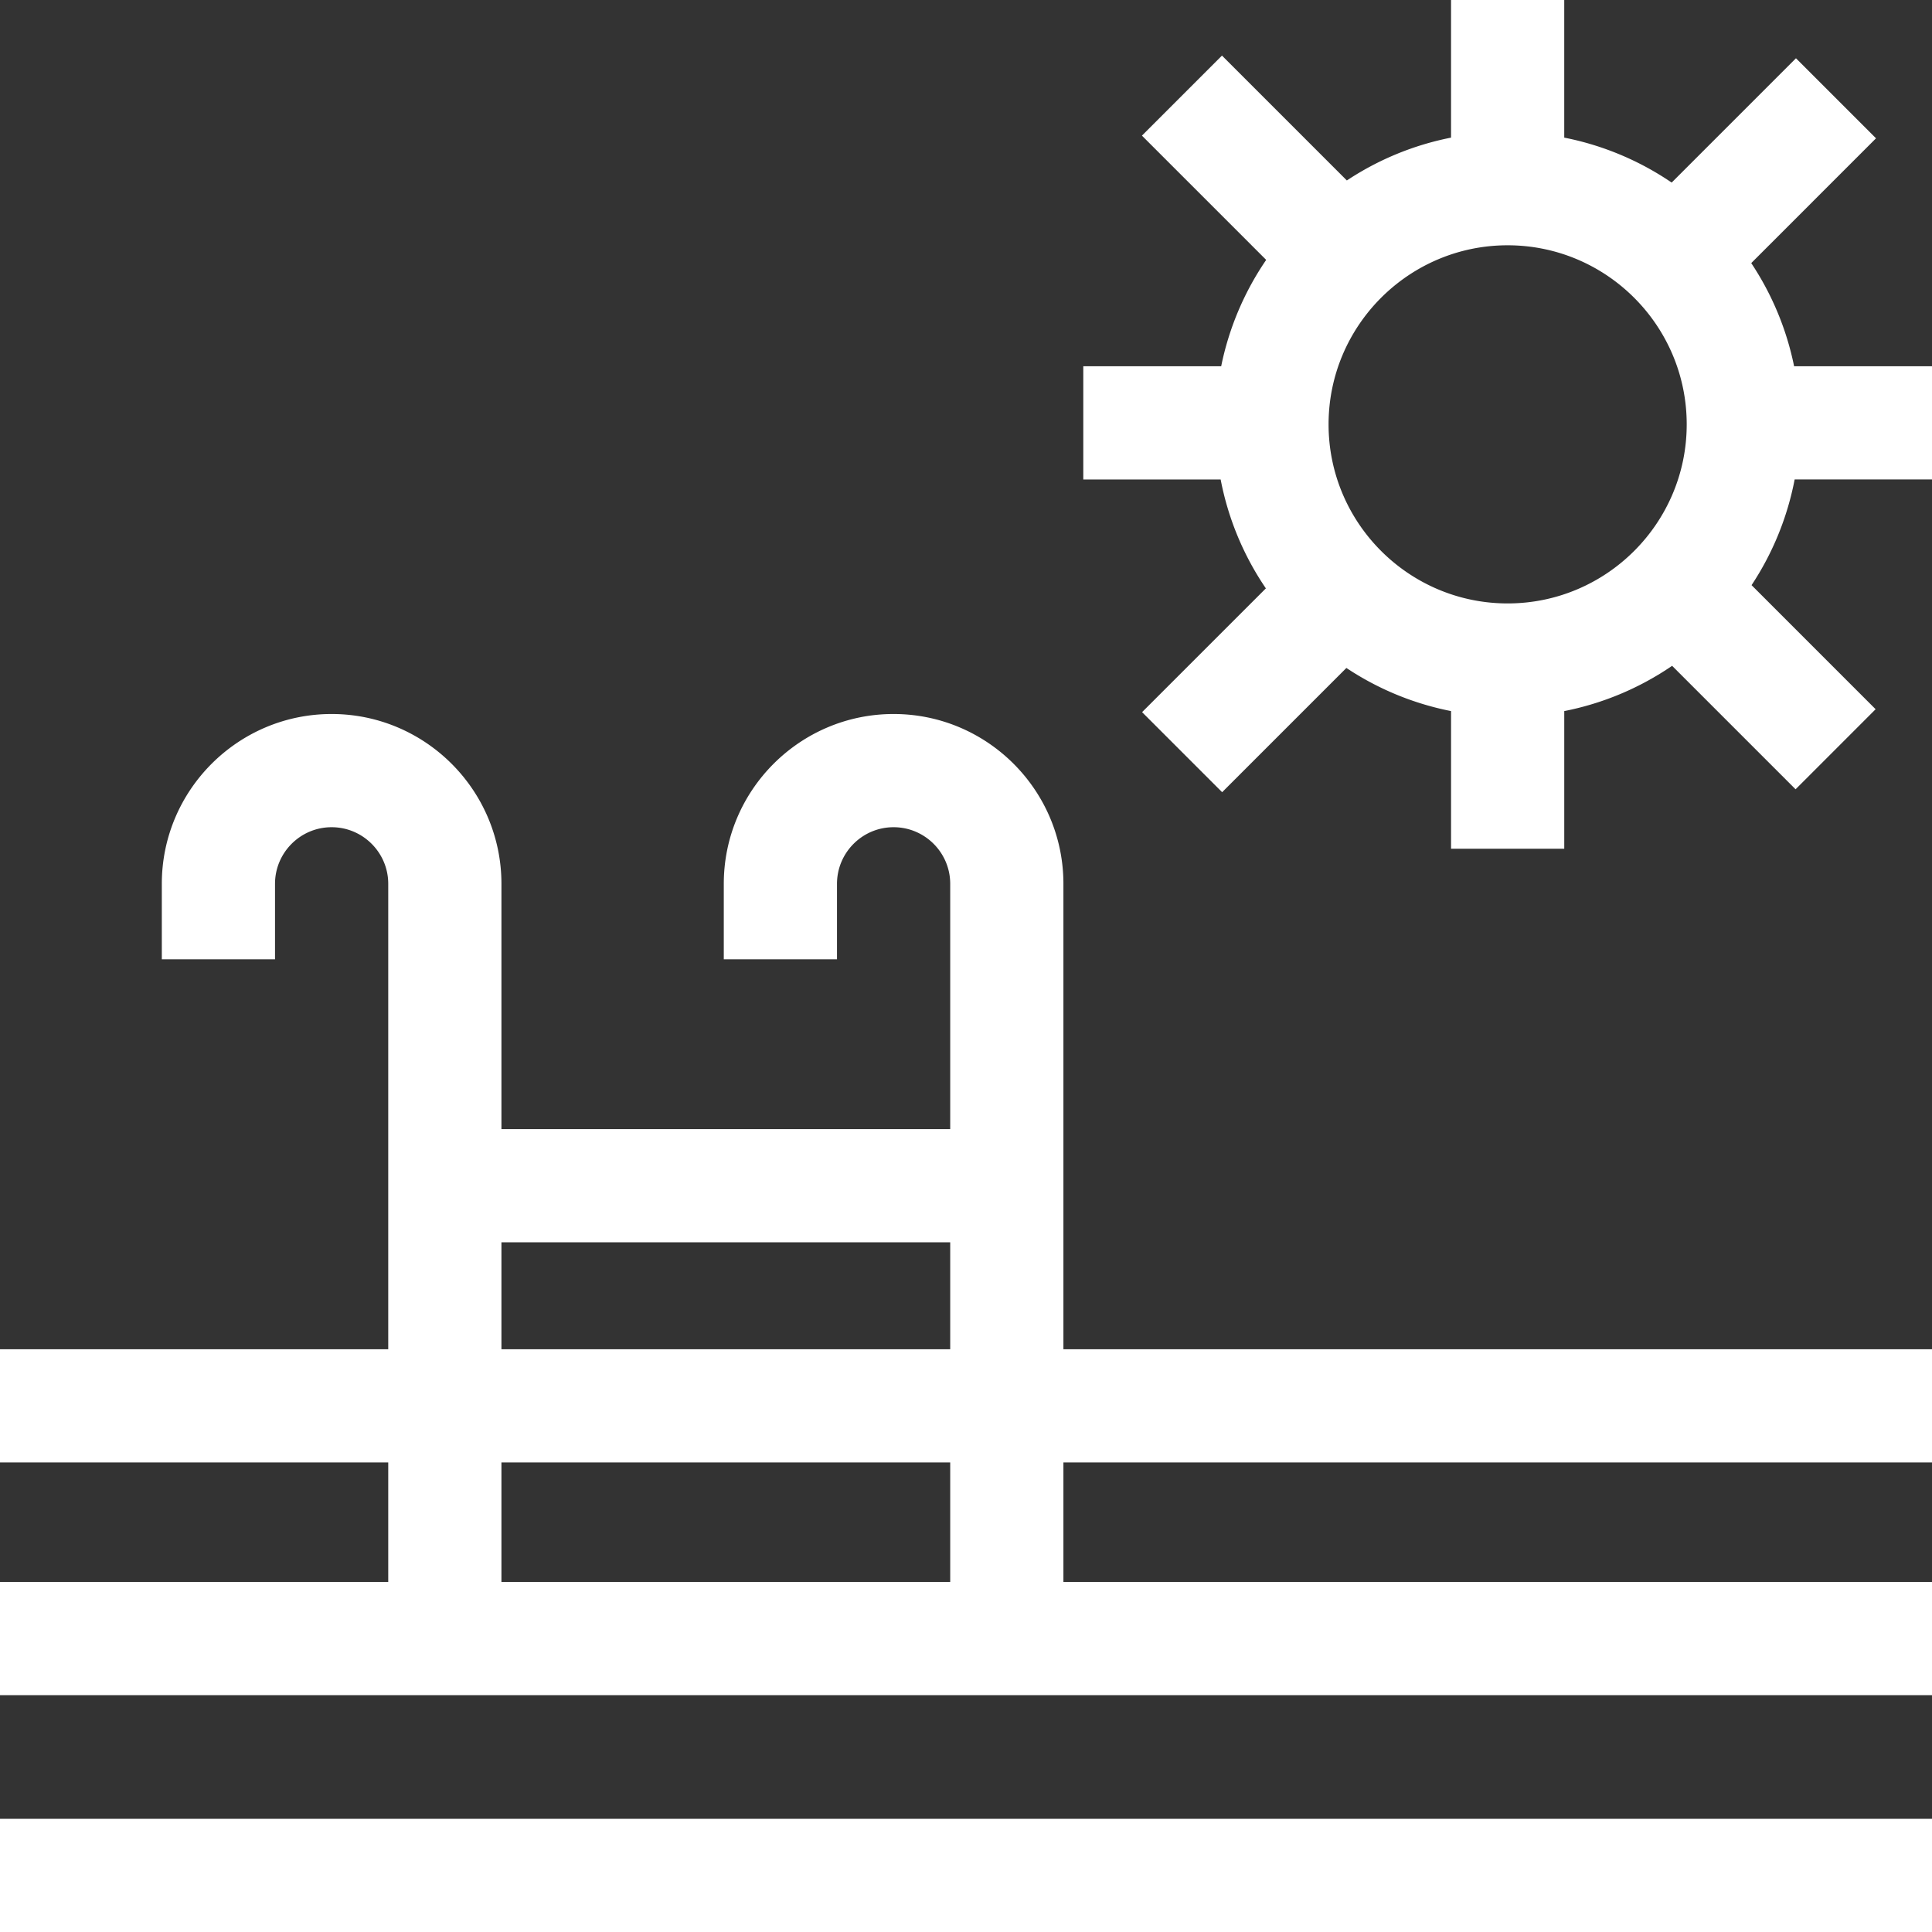 <?xml version="1.0" encoding="UTF-8"?> <svg xmlns="http://www.w3.org/2000/svg" xmlns:xlink="http://www.w3.org/1999/xlink" version="1.1" width="512" height="512" x="0" y="0" viewBox="0 0 512 512" style="enable-background:new 0 0 512 512" xml:space="preserve" class=""><rect x="0" y="0" width="512" height="512" fill="#333333" stroke="none"/><g><path d="M0 482h512v30H0zM281.816 234.223c0-24.817-20.187-45.004-45.004-45.004-24.812 0-45 20.187-45 45.004v20h30v-20c0-8.274 6.727-15.004 15-15.004s15.004 6.73 15.004 15.004v65.004h-118.93v-65.004c0-24.817-20.187-45.004-45.003-45.004-24.813 0-45 20.187-45 45.004v20h30v-20c0-8.274 6.73-15.004 15-15.004 8.273 0 15.004 6.73 15.004 15.004V357.57H0v30h102.887v31.664H0v30h512v-30H281.816V387.57H512v-30H281.816zm-148.93 95.004h118.93v28.343h-118.93zm118.93 90.007h-118.93v-31.668h118.93zM475.457 97.063a77.064 77.064 0 0 0-11.36-27.34l33.067-33.07L475.95 15.44l-32.941 32.942a77.065 77.065 0 0 0-28.469-11.91V0h-30v36.473a77.003 77.003 0 0 0-27.61 11.351l-33.093-33.09-21.211 21.211 32.926 32.93a77.088 77.088 0 0 0-11.926 28.191h-36.543v30h36.402a77.018 77.018 0 0 0 11.985 28.86l-32.805 32.8 21.215 21.215 32.926-32.925a77.027 77.027 0 0 0 27.738 11.43v36.472h30v-36.473a77.06 77.06 0 0 0 28.586-11.996l32.719 32.719 21.21-21.215-32.878-32.883a76.953 76.953 0 0 0 11.418-28.007H512v-30zm-75.918 62.851c-26.164 0-47.453-21.289-47.453-47.453 0-26.168 21.289-47.457 47.453-47.457 26.168 0 47.457 21.289 47.457 47.457 0 26.164-21.289 47.453-47.457 47.453zm0 0" fill="#ffffff" opacity="1" data-original="#000000" class=""></path></g></svg> 